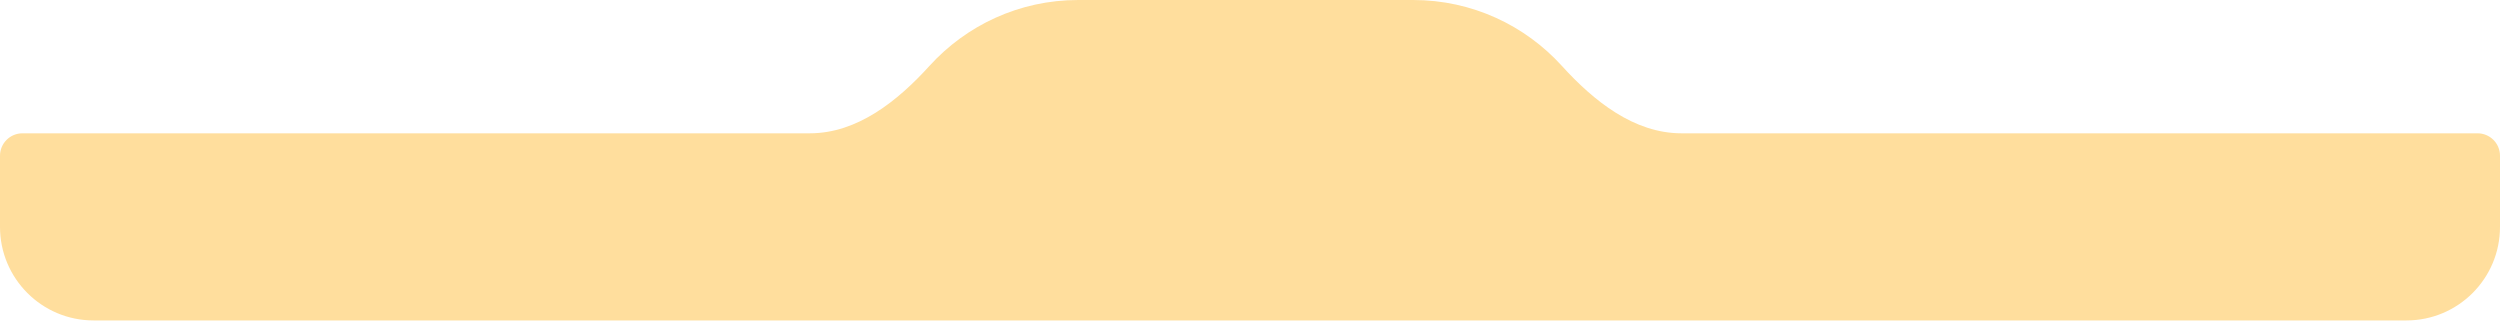 <?xml version="1.0" encoding="UTF-8"?> <svg xmlns="http://www.w3.org/2000/svg" width="334" height="43" viewBox="0 0 334 43" fill="none"><path fill-rule="evenodd" clip-rule="evenodd" d="M208.669 8.806C212.93 13.499 218.306 17.81 224.644 17.81H331C332.657 17.81 334 19.153 334 20.81V30.31C334 37.214 328.404 42.81 321.5 42.81H12.5C5.596 42.81 0 37.214 0 30.31V20.81C0 19.153 1.343 17.81 3 17.81H108.199C114.537 17.81 119.913 13.499 124.174 8.806C129.084 3.397 136.172 0 144.053 0H188.79C196.671 0 203.759 3.397 208.669 8.806Z" fill="#FFDE9D"></path></svg> 